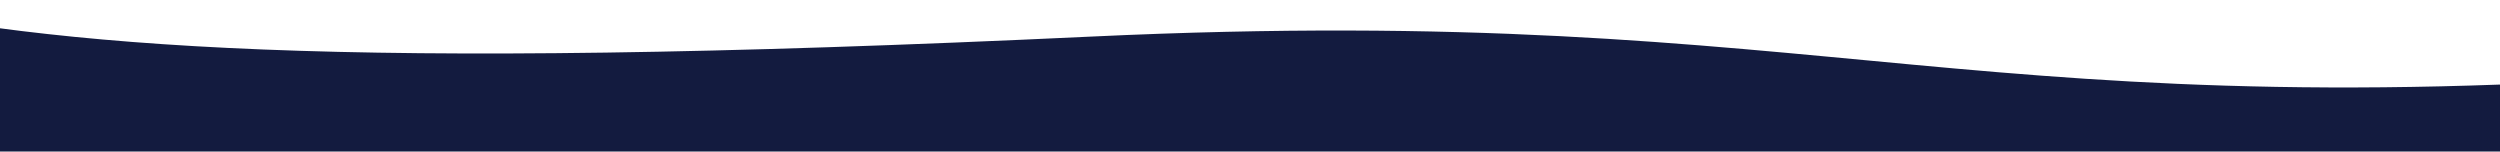 <svg xmlns="http://www.w3.org/2000/svg" width="1366" height="83" fill="none" xmlns:v="https://vecta.io/nano"><path d="M1587.42 82.806c-3.12-9.859 104-60.972-70.92-46.001C1072.5 74.805 1010.5.5 596 20S32.5 25.805-87 .5L-209.5 33-87 82.806h1674.42z" fill="#131b3f"/></svg>